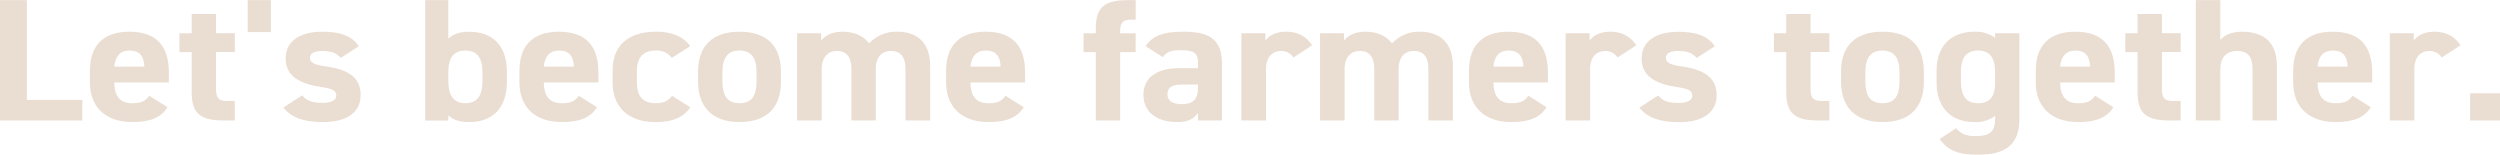 <svg viewBox="0 0 1081.42 66.85" width="1082" height="67" xmlns="http://www.w3.org/2000/svg"><g fill="#ba8d65" opacity=".3"><path d="m11.61 43.16h24v8.9h-35.61v-52.06h11.61z"/><path d="m72.47 46.33c-2.91 4.6-7.71 6.41-15.18 6.41-12.43 0-18.4-7.32-18.4-17.05v-5.13c0-11.39 6.3-16.9 17.08-16.9 11.69 0 17.08 6.18 17.08 17.65v4.3h-23.63c.08 5.21 1.9 9 7.79 9 4.39 0 5.8-1.2 7.38-3.24zm-23-17.58h13c-.24-4.91-2.4-6.94-6.38-6.94-4.27 0-6.26 2.64-6.67 6.94z"/><path d="m77.61 14.34h5.3v-8.34h10.53v8.3h8.13v8.15h-8.13v15.81c0 3.77.83 5.35 4.73 5.35h3.4v8.45h-4.48c-10 0-14.18-2.56-14.18-12.3v-17.27h-5.3z"/><path d="m117.16 13.81h-10v-13.81h10z"/><path d="m147.42 25c-1.82-2-3.65-3-8.13-3-2.73 0-5.22.75-5.22 2.94s2.24 3.09 6.63 3.7c10.2 1.36 15.3 4.94 15.3 12.41 0 7.24-5.55 11.69-16.25 11.69-8.46 0-13.6-1.88-17.16-6.26l8.12-5.28c1.66 2 3.73 3.24 8.88 3.24 3.64 0 5.88-1.13 5.88-3.09 0-2.34-1.82-3.09-7-3.85-8.62-1.28-14.92-4.6-14.92-12.22 0-7.17 5.64-11.62 16-11.62 6.8 0 12.44 1.43 15.67 6.26z"/><path d="m193.93 16.68c2.24-2.19 5.39-3 9-3 10 0 16.33 5.88 16.33 17.2v4.53c0 10.34-5.39 17.35-16.33 17.35-4.07 0-7-1-9-2.94v2.26h-10v-52.08h10zm14.76 18.41v-3.93c0-6-2.15-9.35-7.38-9.35s-7.38 3.32-7.38 9.35v3.93c0 5.43 1.83 9.5 7.38 9.5 5.69 0 7.38-4.07 7.38-9.5z"/><path d="m258.27 46.33c-2.9 4.6-7.71 6.41-15.17 6.41-12.44 0-18.41-7.32-18.41-17.05v-5.13c0-11.39 6.3-16.9 17.08-16.9 11.69 0 17.08 6.18 17.08 17.65v4.3h-23.63c.09 5.21 1.91 9 7.8 9 4.39 0 5.8-1.2 7.38-3.24zm-23-17.58h13c-.25-4.91-2.4-6.94-6.38-6.94-4.26 0-6.25 2.64-6.67 6.94z"/><path d="m298.57 46.33c-2.9 4.45-7.63 6.41-15.09 6.41-11.86 0-18.48-6.74-18.48-17.05v-5.13c0-11 6.71-16.9 19.07-16.9 6.38 0 11.61 2.11 14.51 6.26l-8 5.06a8 8 0 0 0 -6.8-3.17c-6 0-8.29 3.32-8.29 9.35v3.93c0 5.43 1.57 9.5 8.29 9.5 3.15 0 5.39-1 6.88-3.24z"/><path d="m337.79 35.39c0 10.34-5.39 17.35-17.91 17.35-12 0-17.91-6.79-17.91-17.35v-4.53c0-11.32 6.55-17.2 17.91-17.2 11.52 0 17.91 5.88 17.91 17.2zm-10.53-.3v-3.93c0-6-2.16-9.35-7.38-9.35s-7.38 3.32-7.38 9.35v3.93c0 5.43 1.49 9.5 7.38 9.5s7.38-4.07 7.38-9.5z"/><path d="m378.83 52.06h-10.53v-22.06c0-6-2.57-8-6.3-8s-6.55 2.56-6.55 7.92v22.14h-10.62v-37.72h10.37v3.17c1.57-2 4.56-3.85 9.2-3.85 5 0 9 1.73 11.61 5.05a15.73 15.73 0 0 1 11.99-5.05c9 0 14.34 5 14.34 14.79v23.61h-10.66v-22.06c0-5.66-2.16-8-6.38-8-3.82 0-6.47 2.56-6.47 7.92z"/><path d="m442.84 46.33c-2.9 4.6-7.71 6.41-15.18 6.41-12.43 0-18.4-7.32-18.4-17.05v-5.13c0-11.39 6.3-16.9 17.08-16.9 11.69 0 17.08 6.18 17.08 17.65v4.3h-23.63c.08 5.21 1.9 9 7.79 9 4.4 0 5.8-1.2 7.38-3.24zm-23-17.58h13c-.24-4.91-2.4-6.94-6.38-6.94-4.27 0-6.26 2.64-6.67 6.94z"/><path d="m474 14.34v-2c0-9.77 4.16-12.34 14.19-12.34h3.07v8.45h-2c-3.9 0-4.73 1.59-4.73 5.36v.53h6.72v8.15h-6.72v29.57h-10.53v-29.57h-5.3v-8.15z"/><path d="m510 29.43h8.2v-2.19c0-4.23-1.41-5.58-7.37-5.58-4.07 0-6.06.52-7.8 3l-7.46-4.75c3.07-4.6 7.71-6.26 16.25-6.26 10.7 0 16.75 2.86 16.75 13.65v24.76h-10.37v-3.32c-1.65 2.57-4.14 4-9 4-8.62 0-14.59-4.15-14.59-11.84.05-8 6.68-11.47 15.39-11.47zm8.2 7.09h-7c-4.31 0-6.22 1.28-6.22 4.23s2.45 4.25 6.09 4.25c4.81 0 7.13-1.89 7.13-7z"/><path d="m559.49 24.82a6.2 6.2 0 0 0 -5.22-2.82c-4 0-6.63 2.64-6.63 7.92v22.14h-10.64v-37.72h10.37v3.17c1.41-1.89 4.14-3.85 9-3.85s8.7 2 11.19 5.88z"/><path d="m605 52.06h-10.52v-22.06c0-6-2.57-8-6.3-8s-6.55 2.56-6.55 7.92v22.14h-10.63v-37.72h10.36v3.17c1.58-2 4.56-3.85 9.21-3.85 5 0 9 1.73 11.6 5.05a15.75 15.75 0 0 1 11.94-5.05c9 0 14.35 5 14.35 14.79v23.61h-10.6v-22.06c0-5.66-2.15-8-6.38-8-3.81 0-6.47 2.56-6.47 7.92z"/><path d="m669 46.33c-2.9 4.6-7.71 6.41-15.17 6.41-12.44 0-18.41-7.32-18.41-17.05v-5.13c0-11.39 6.3-16.9 17.08-16.9 11.69 0 17.08 6.18 17.08 17.65v4.3h-23.58c.08 5.21 1.91 9 7.8 9 4.39 0 5.8-1.2 7.38-3.24zm-23-17.58h13c-.25-4.91-2.41-6.94-6.39-6.94-4.23 0-6.22 2.64-6.61 6.94z"/><path d="m699.7 24.82a6.22 6.22 0 0 0 -5.22-2.82c-4 0-6.64 2.64-6.64 7.92v22.14h-10.61v-37.72h10.36v3.17c1.41-1.89 4.15-3.85 9-3.85s8.71 2 11.19 5.88z"/><path d="m733.94 25c-1.82-2-3.65-3-8.13-3-2.73 0-5.22.75-5.22 2.94s2.24 3.09 6.63 3.7c10.2 1.43 15.34 5 15.34 12.45 0 7.24-5.55 11.69-16.25 11.69-8.46 0-13.6-1.88-17.16-6.26l8.12-5.28c1.66 2 3.74 3.24 8.88 3.24 3.64 0 5.88-1.13 5.88-3.09 0-2.34-1.82-3.09-7-3.85-8.63-1.28-14.93-4.6-14.93-12.22 0-7.17 5.64-11.62 16-11.62 6.8 0 12.44 1.43 15.67 6.26z"/><path d="m767.35 14.34h5.31v-8.34h10.53v8.3h8.13v8.15h-8.13v15.81c0 3.77.83 5.35 4.73 5.35h3.4v8.45h-4.48c-10 0-14.18-2.56-14.18-12.3v-17.27h-5.31z"/><path d="m832.19 35.39c0 10.34-5.39 17.35-17.91 17.35-12 0-17.91-6.79-17.91-17.35v-4.53c0-11.32 6.55-17.2 17.91-17.2 11.53 0 17.91 5.88 17.91 17.2zm-10.53-.3v-3.93c0-6-2.15-9.35-7.38-9.35s-7.38 3.32-7.38 9.35v3.93c0 5.43 1.49 9.5 7.38 9.5s7.38-4.07 7.38-9.5z"/><path d="m863 14.34h10.53v37c0 12.6-7.79 15.54-18.24 15.54-7.71 0-12.6-1.66-16.25-6.79l7.13-4.68c1.83 2.27 4.23 3.4 8.13 3.4 6.3 0 8.7-1.66 8.7-7.47v-1.24a13.94 13.94 0 0 1 -8.87 2.64c-10.86 0-16.42-7-16.42-17.05v-5.13c0-11 6.56-16.9 16.42-16.9a13.94 13.94 0 0 1 8.87 2.64zm0 21.58v-4.76c0-6-2.15-9.35-7.38-9.35s-7.38 3.32-7.38 9.35v3.93c0 5.43 1.66 9.5 7.38 9.5s7.38-3.69 7.38-8.67z"/><path d="m914.19 46.33c-2.9 4.6-7.71 6.41-15.17 6.41-12.44 0-18.41-7.32-18.41-17.05v-5.13c0-11.39 6.3-16.9 17.08-16.9 11.69 0 17.08 6.18 17.08 17.65v4.3h-23.63c.08 5.21 1.91 9 7.8 9 4.39 0 5.8-1.2 7.37-3.24zm-23.05-17.58h13c-.25-4.91-2.41-6.94-6.39-6.94-4.2 0-6.19 2.64-6.61 6.94z"/><path d="m919.33 14.34h5.31v-8.34h10.53v8.3h8.12v8.15h-8.12v15.81c0 3.77.83 5.35 4.72 5.35h3.4v8.45h-4.47c-10 0-14.18-2.56-14.18-12.3v-17.27h-5.31z"/><path d="m949.84 0h10.61v17.28c1.58-1.89 4.48-3.62 9.29-3.62 8.38 0 15.18 3.62 15.18 14.79v23.61h-10.54v-22.06c0-5.89-2.32-8-6.63-8-4.89 0-7.3 2.94-7.3 7.92v22.14h-10.61z"/><path d="m1025.54 46.33c-2.9 4.6-7.71 6.41-15.17 6.41-12.44 0-18.41-7.32-18.41-17.05v-5.13c0-11.39 6.3-16.9 17.08-16.9 11.69 0 17.08 6.18 17.08 17.65v4.3h-23.63c.08 5.21 1.91 9 7.79 9 4.4 0 5.81-1.2 7.38-3.24zm-23-17.58h13c-.25-4.91-2.41-6.94-6.39-6.94-4.25 0-6.24 2.64-6.66 6.94z"/><path d="m1056.22 24.82a6.22 6.22 0 0 0 -5.22-2.82c-4 0-6.63 2.64-6.63 7.92v22.14h-10.61v-37.72h10.36v3.17c1.41-1.89 4.15-3.85 9-3.85s8.71 2 11.19 5.88z"/><path d="m1081.42 52.06h-12.93v-11.77h12.93z"/></g></svg>